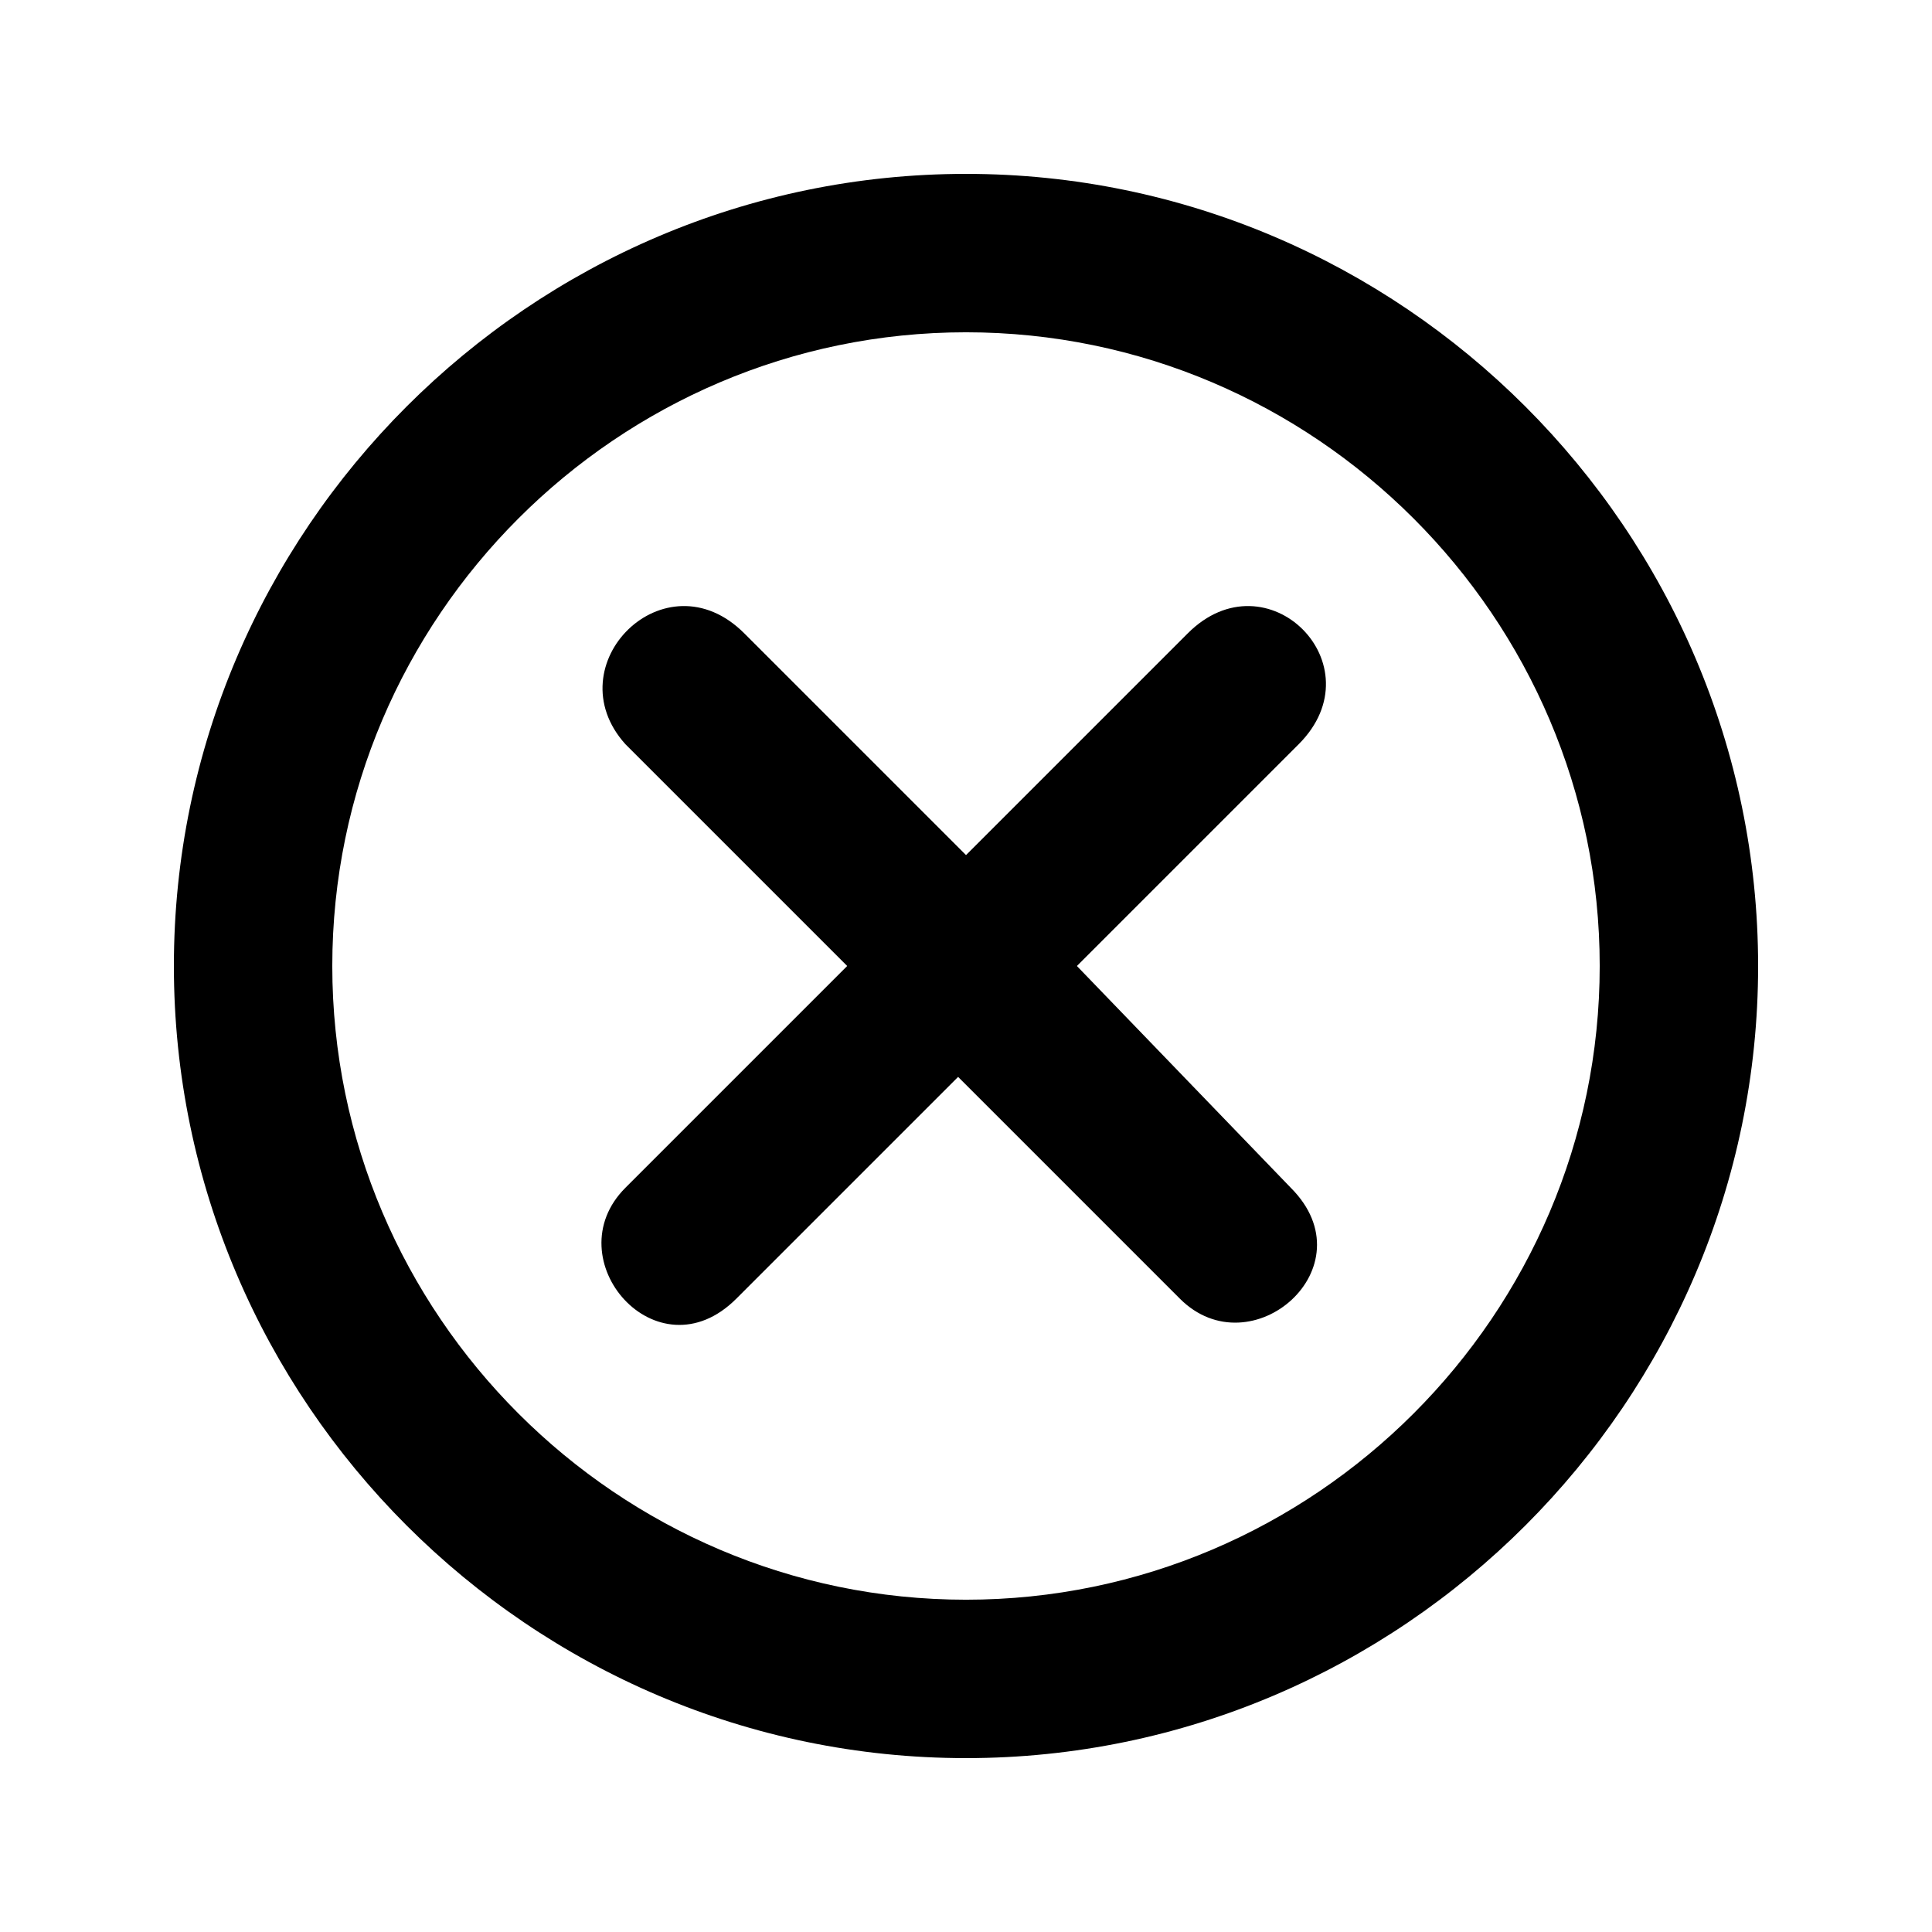 <?xml version="1.0" encoding="UTF-8"?>
<!-- Uploaded to: ICON Repo, www.svgrepo.com, Generator: ICON Repo Mixer Tools -->
<svg fill="#000000" width="800px" height="800px" version="1.1" viewBox="144 144 512 512" xmlns="http://www.w3.org/2000/svg">
 <g>
  <path d="m400 190.08c-115.46 0-209.92 94.465-209.92 209.92s94.465 209.92 209.92 209.92 209.92-94.465 209.92-209.92c-0.004-115.46-94.469-209.92-209.92-209.92zm0 377.86c-92.363 0-167.94-75.57-167.94-167.94 0-92.363 75.57-167.94 167.94-167.94 92.363 0 167.94 75.57 167.94 167.94-0.004 92.367-75.574 167.94-167.94 167.94z"/>
  <path d="m458.78 311.83-58.777 58.777-58.777-58.777c-20.992-20.992-50.383 8.398-31.488 29.391l58.777 58.777-58.777 58.777c-18.895 18.895 8.398 50.383 29.391 29.391l58.777-58.777 58.777 58.777c18.895 18.895 50.383-8.398 29.391-29.391l-56.684-58.777 58.777-58.777c20.992-20.992-8.395-50.383-29.387-29.391z"/>
 </g>
</svg>